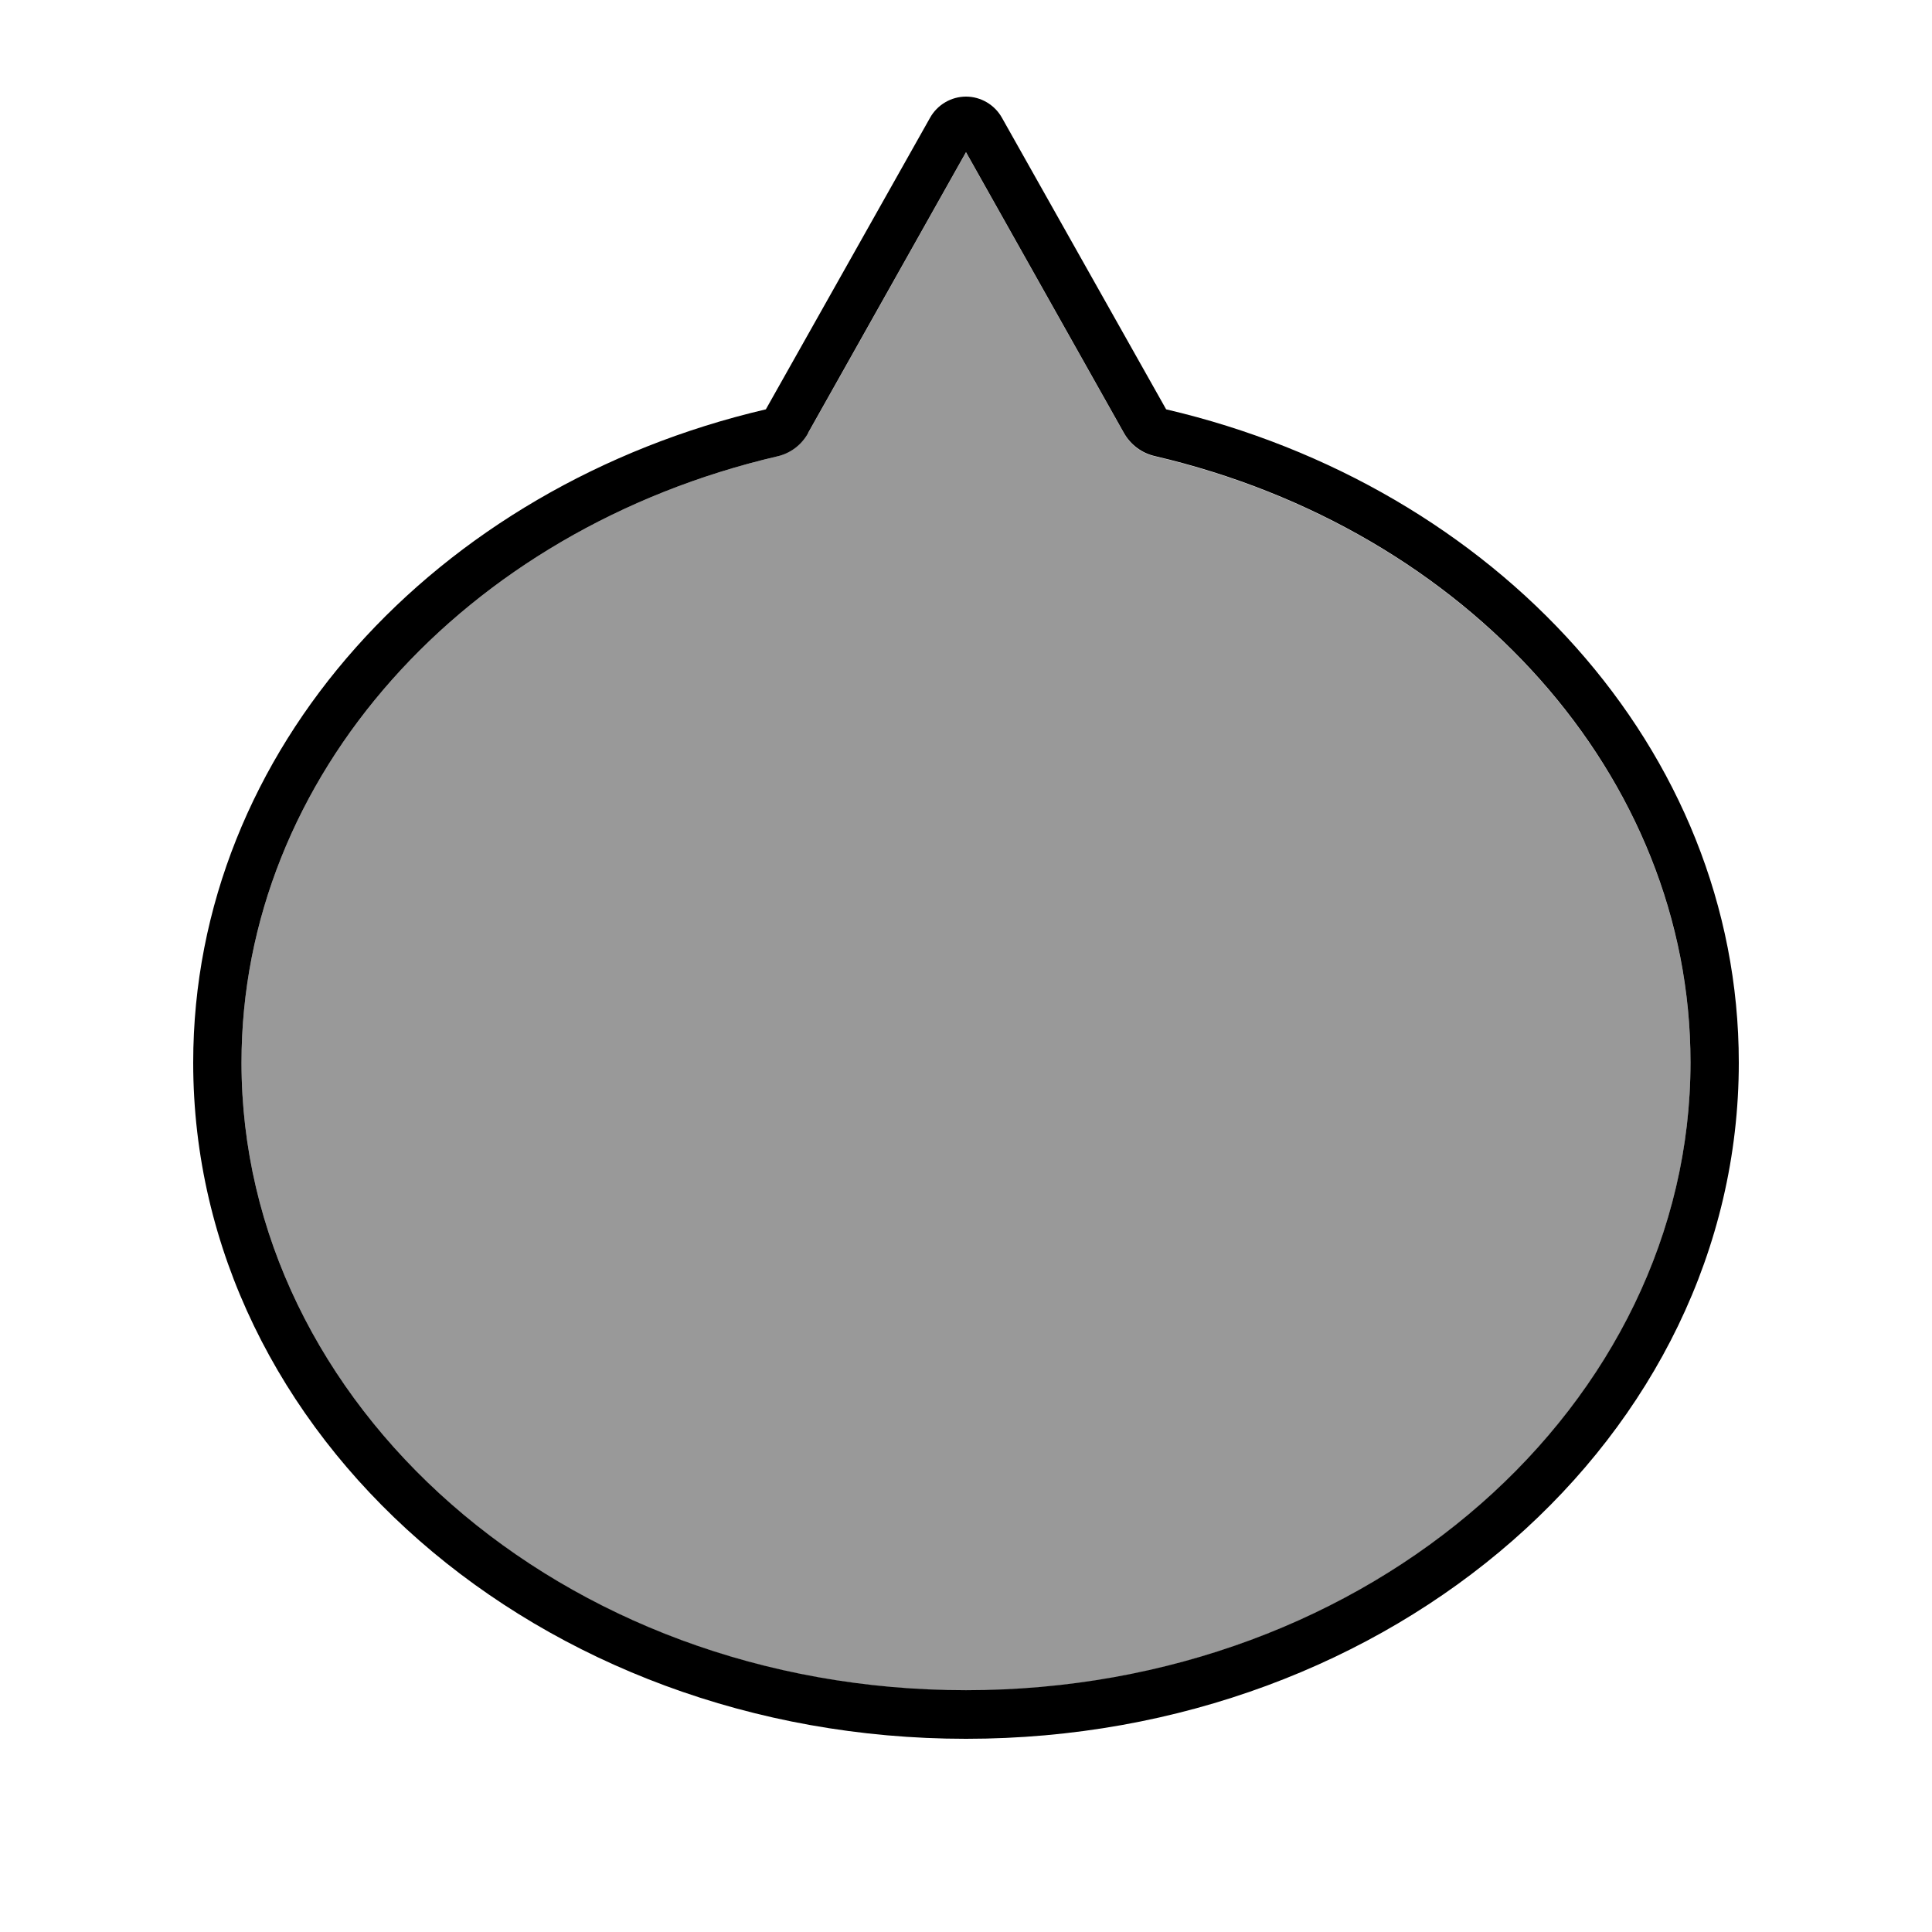 <svg xmlns="http://www.w3.org/2000/svg" viewBox="0 0 640 640"><!--! Font Awesome Pro 7.1.0 by @fontawesome - https://fontawesome.com License - https://fontawesome.com/license (Commercial License) Copyright 2025 Fonticons, Inc. --><path opacity=".4" fill="currentColor" d="M80 352C80 464.9 185.4 560 320 560C454.6 560 560 464.9 560 352C560 257.3 486.2 175.4 382.6 151.2C378.2 150.2 374.5 147.4 372.3 143.5L320 50.5L267.7 143.5C265.5 147.3 261.7 150.1 257.4 151.2C153.8 175.4 80 257.3 80 352z"/><path fill="currentColor" d="M267.7 143.4L320 50.4L372.3 143.4C374.5 147.3 378.2 150.1 382.6 151.1C486.2 175.3 560 257.2 560 351.9C560 464.8 454.6 559.9 320 559.9C185.4 559.9 80 464.9 80 352C80 257.3 153.8 175.4 257.4 151.2C261.8 150.2 265.5 147.4 267.7 143.5zM386.3 135.6L331.9 39C329.5 34.7 324.9 32 320 32C315.1 32 310.5 34.7 308.1 39L253.7 135.6C144.5 161.1 64 248.3 64 352C64 475.7 178.6 576 320 576C461.4 576 576 475.7 576 352C576 248.3 495.5 161.1 386.3 135.6z"/></svg>